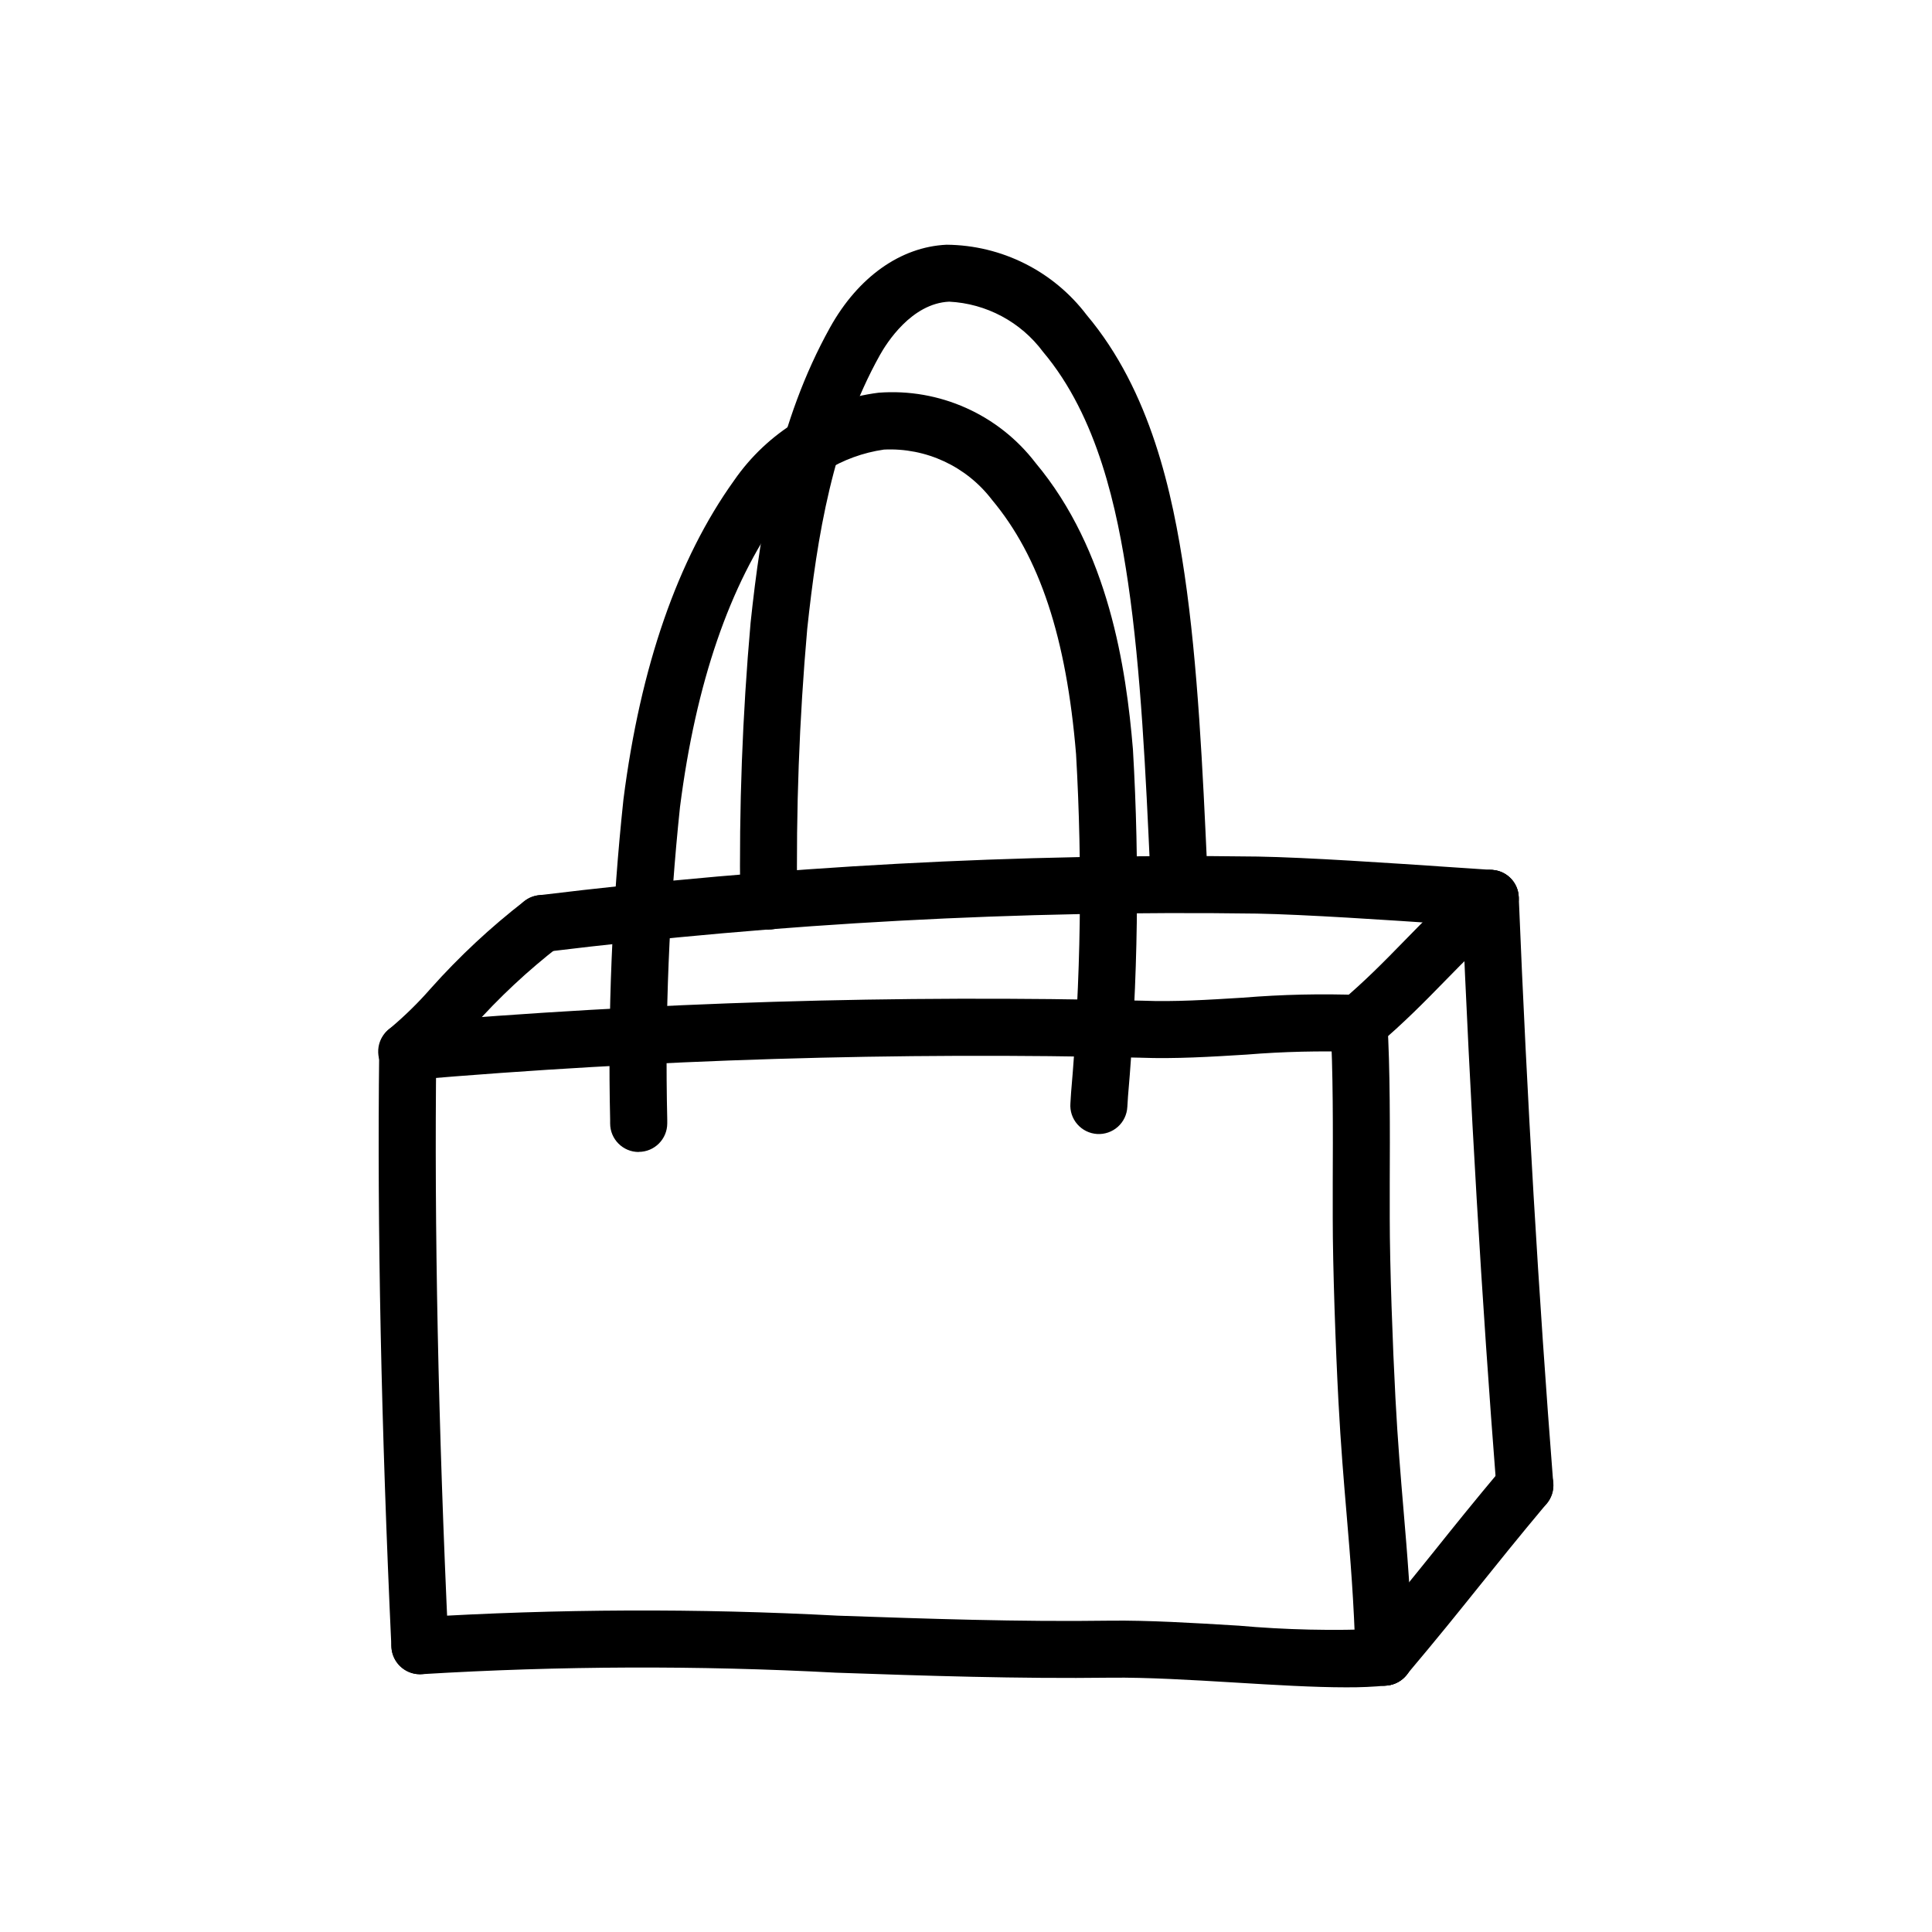 <?xml version="1.0" encoding="UTF-8"?>
<!-- Uploaded to: SVG Repo, www.svgrepo.com, Generator: SVG Repo Mixer Tools -->
<svg fill="#000000" width="800px" height="800px" version="1.1" viewBox="144 144 512 512" xmlns="http://www.w3.org/2000/svg">
 <g>
  <path d="m255.28 587.7c-4.039 0.004-7.367-3.172-7.555-7.207-2.699-58.25-3.789-111.38-3.231-157.91v0.004c0.047-4.148 3.426-7.481 7.574-7.473h0.09c2.004 0.023 3.918 0.844 5.316 2.277 1.402 1.434 2.172 3.367 2.148 5.371-0.555 46.246 0.504 99.074 3.211 157.03 0.191 4.168-3.031 7.703-7.199 7.894z"/>
  <path d="m500.76 591.16c-8.566 0-18.863-0.621-29.559-1.27-11.488-0.695-23.34-1.391-32.746-1.285-24.688 0.312-49.211-0.504-72.922-1.328h-0.004c-36.531-1.945-73.145-1.812-109.66 0.391-4.141 0.273-7.746-2.809-8.121-6.941-0.324-4.16 2.785-7.797 6.945-8.121 37.074-2.258 74.246-2.406 111.34-0.438 23.527 0.812 47.863 1.672 72.195 1.324 9.898-0.125 22.102 0.598 33.871 1.316v-0.004c12.59 1.125 25.238 1.41 37.863 0.852 2.012-0.254 4.043 0.309 5.637 1.562 1.594 1.258 2.617 3.106 2.836 5.121 0.215 2.019-0.387 4.039-1.672 5.609-1.289 1.566-3.152 2.551-5.176 2.731-3.598 0.352-7.211 0.508-10.824 0.48z"/>
  <path d="m252.05 430.23c-2.004 0.07-3.953-0.656-5.422-2.023s-2.332-3.262-2.402-5.266c-0.148-4.176 3.117-7.676 7.289-7.824 64.965-5.531 130.18-7.504 195.36-5.922 8.324 0.332 17.176-0.227 26.551-0.805 10.359-0.852 20.762-1.082 31.148-0.695 4.168 0.25 7.34 3.824 7.094 7.992-0.098 2.008-1 3.891-2.504 5.227-1.504 1.332-3.481 2.008-5.484 1.867-9.785-0.332-19.578-0.102-29.332 0.695-9.316 0.578-18.941 1.168-28.031 0.828v-0.004c-64.633-1.535-129.3 0.441-193.71 5.93h-0.555z"/>
  <path d="m510.8 590.73c-4.09 0.004-7.438-3.25-7.559-7.336-0.441-15.27-1.387-26.328-2.371-38.043-0.762-8.957-1.543-18.219-2.168-29.977-0.754-14.289-1.512-35.57-1.512-48.598v-9.195c0.055-13.539 0.121-30.375-0.613-41.852v0.004c-0.266-4.164 2.891-7.754 7.055-8.023 2.008-0.168 3.996 0.488 5.512 1.82 1.512 1.328 2.418 3.219 2.508 5.234 0.766 11.992 0.699 29.109 0.645 42.871v9.141c0 12.629 0.781 34.047 1.512 47.797 0.609 11.523 1.387 20.656 2.133 29.504 1.008 11.926 1.965 23.176 2.422 38.875v-0.008c0.059 2.004-0.684 3.949-2.059 5.406-1.375 1.461-3.273 2.312-5.277 2.367z"/>
  <path d="m313.25 449.29c-4.172 0-7.555-3.387-7.555-7.559v-1.008c-0.652-28.344 0.523-56.699 3.527-84.891 4.5-35.223 14.363-63.645 29.316-84.5 8.875-12.844 22.801-21.301 38.289-23.258 16.121-1.238 31.781 5.762 41.609 18.602 19.406 23.176 24.016 54.41 25.805 75.93 1.793 30.625 1.355 61.344-1.305 91.906l-0.18 2.856h-0.004c-0.102 2.016-1.008 3.906-2.516 5.25-1.504 1.34-3.488 2.027-5.5 1.902-2.016-0.129-3.894-1.055-5.223-2.574s-1.992-3.508-1.844-5.519l0.18-2.867c2.602-29.82 3.043-59.793 1.32-89.68-2.559-30.914-9.652-52.352-22.32-67.465h0.004c-6.773-8.848-17.461-13.809-28.594-13.27-11.117 1.598-21.062 7.766-27.43 17.02-13.473 18.793-22.426 44.898-26.605 77.586h-0.004c-2.902 27.547-4.035 55.254-3.391 82.949v1.008-0.004c0 4.176-3.383 7.559-7.555 7.559z"/>
  <path d="m251.95 430.08c-3.25 0-6.141-2.082-7.168-5.168-1.027-3.086 0.031-6.484 2.633-8.438 3.84-3.223 7.426-6.738 10.723-10.512 7.586-8.508 15.941-16.293 24.957-23.262 1.605-1.203 3.621-1.719 5.606-1.438 1.984 0.285 3.773 1.344 4.977 2.949 2.504 3.34 1.828 8.074-1.512 10.578-8.301 6.43-15.984 13.617-22.953 21.469-3.879 4.43-8.121 8.535-12.676 12.266-1.316 1.008-2.93 1.555-4.586 1.555z"/>
  <path d="m504.14 422.81c-3.176 0-6.012-1.98-7.102-4.961-1.094-2.981-0.207-6.324 2.219-8.371 6.402-5.414 11.488-10.578 16.863-16.098 5.375-5.516 10.969-11.199 17.922-17.078h-0.004c3.188-2.695 7.957-2.297 10.652 0.891s2.297 7.957-0.891 10.652c-6.41 5.414-11.496 10.617-16.879 16.121-5.379 5.508-10.957 11.191-17.906 17.062-1.363 1.152-3.09 1.781-4.875 1.781z"/>
  <path d="m548.07 545.2c-3.934-0.012-7.199-3.043-7.504-6.965-3.898-49.793-6.988-102.22-9.18-155.84-0.172-4.172 3.07-7.688 7.238-7.859 2.012-0.121 3.984 0.586 5.469 1.949 1.484 1.367 2.348 3.273 2.394 5.289 2.18 53.438 5.266 105.68 9.141 155.28 0.156 2-0.484 3.981-1.789 5.504-1.301 1.523-3.156 2.469-5.152 2.625-0.207 0.02-0.41 0.027-0.617 0.023z"/>
  <path d="m510.8 590.73c-2.941 0-5.613-1.707-6.852-4.375-1.238-2.664-0.816-5.805 1.078-8.055 8.566-10.172 13.742-16.625 19.211-23.418 4.996-6.238 10.078-12.594 18.051-22.098v0.004c1.281-1.555 3.129-2.535 5.137-2.719 2.004-0.188 4 0.438 5.547 1.73 1.543 1.293 2.508 3.148 2.676 5.156 0.172 2.008-0.469 4-1.773 5.535-7.852 9.383-12.906 15.703-17.844 21.844-5.543 6.891-10.742 13.402-19.441 23.711-1.438 1.703-3.559 2.688-5.789 2.684z"/>
  <path d="m287.59 396.32c-3.992-0.012-7.285-3.129-7.519-7.113-0.234-3.981 2.672-7.461 6.633-7.945 63.234-7.711 126.92-11.141 190.62-10.266 13.098 0.227 35 1.715 51.004 2.797l11.082 0.742 0.004-0.004c4.164 0.27 7.324 3.863 7.055 8.027-0.27 4.168-3.863 7.324-8.027 7.059l-11.117-0.746c-15.844-1.074-37.543-2.519-50.25-2.762h-0.004c-63.016-0.883-126.02 2.508-188.57 10.156-0.301 0.039-0.602 0.059-0.902 0.055z"/>
  <path d="m347.73 390.38c-4.172 0-7.555-3.383-7.555-7.555-0.348-24.621 0.57-49.238 2.738-73.766 2.762-25.973 7.227-53.402 21.062-78.281 7.441-13.371 18.703-21.363 30.875-21.922 14.605 0.113 28.328 7 37.145 18.641 16.969 20.152 22.762 47.266 25.914 68.648 3.559 24.062 4.852 52.543 6 77.664l0.188 4.09c0.191 4.176-3.035 7.715-7.211 7.906-4.172 0.191-7.711-3.035-7.902-7.211l-0.188-4.09c-1.133-24.766-2.418-52.844-5.859-76.156-2.863-19.402-8-43.883-22.52-61.105-5.891-7.93-15.02-12.809-24.883-13.297-9.977 0.465-16.582 10.973-18.367 14.176-12.52 22.488-16.625 48.148-19.242 72.547v0.004c-2.113 23.98-3 48.055-2.656 72.125 0 4.176-3.383 7.559-7.559 7.559z"/>
 </g>
</svg>